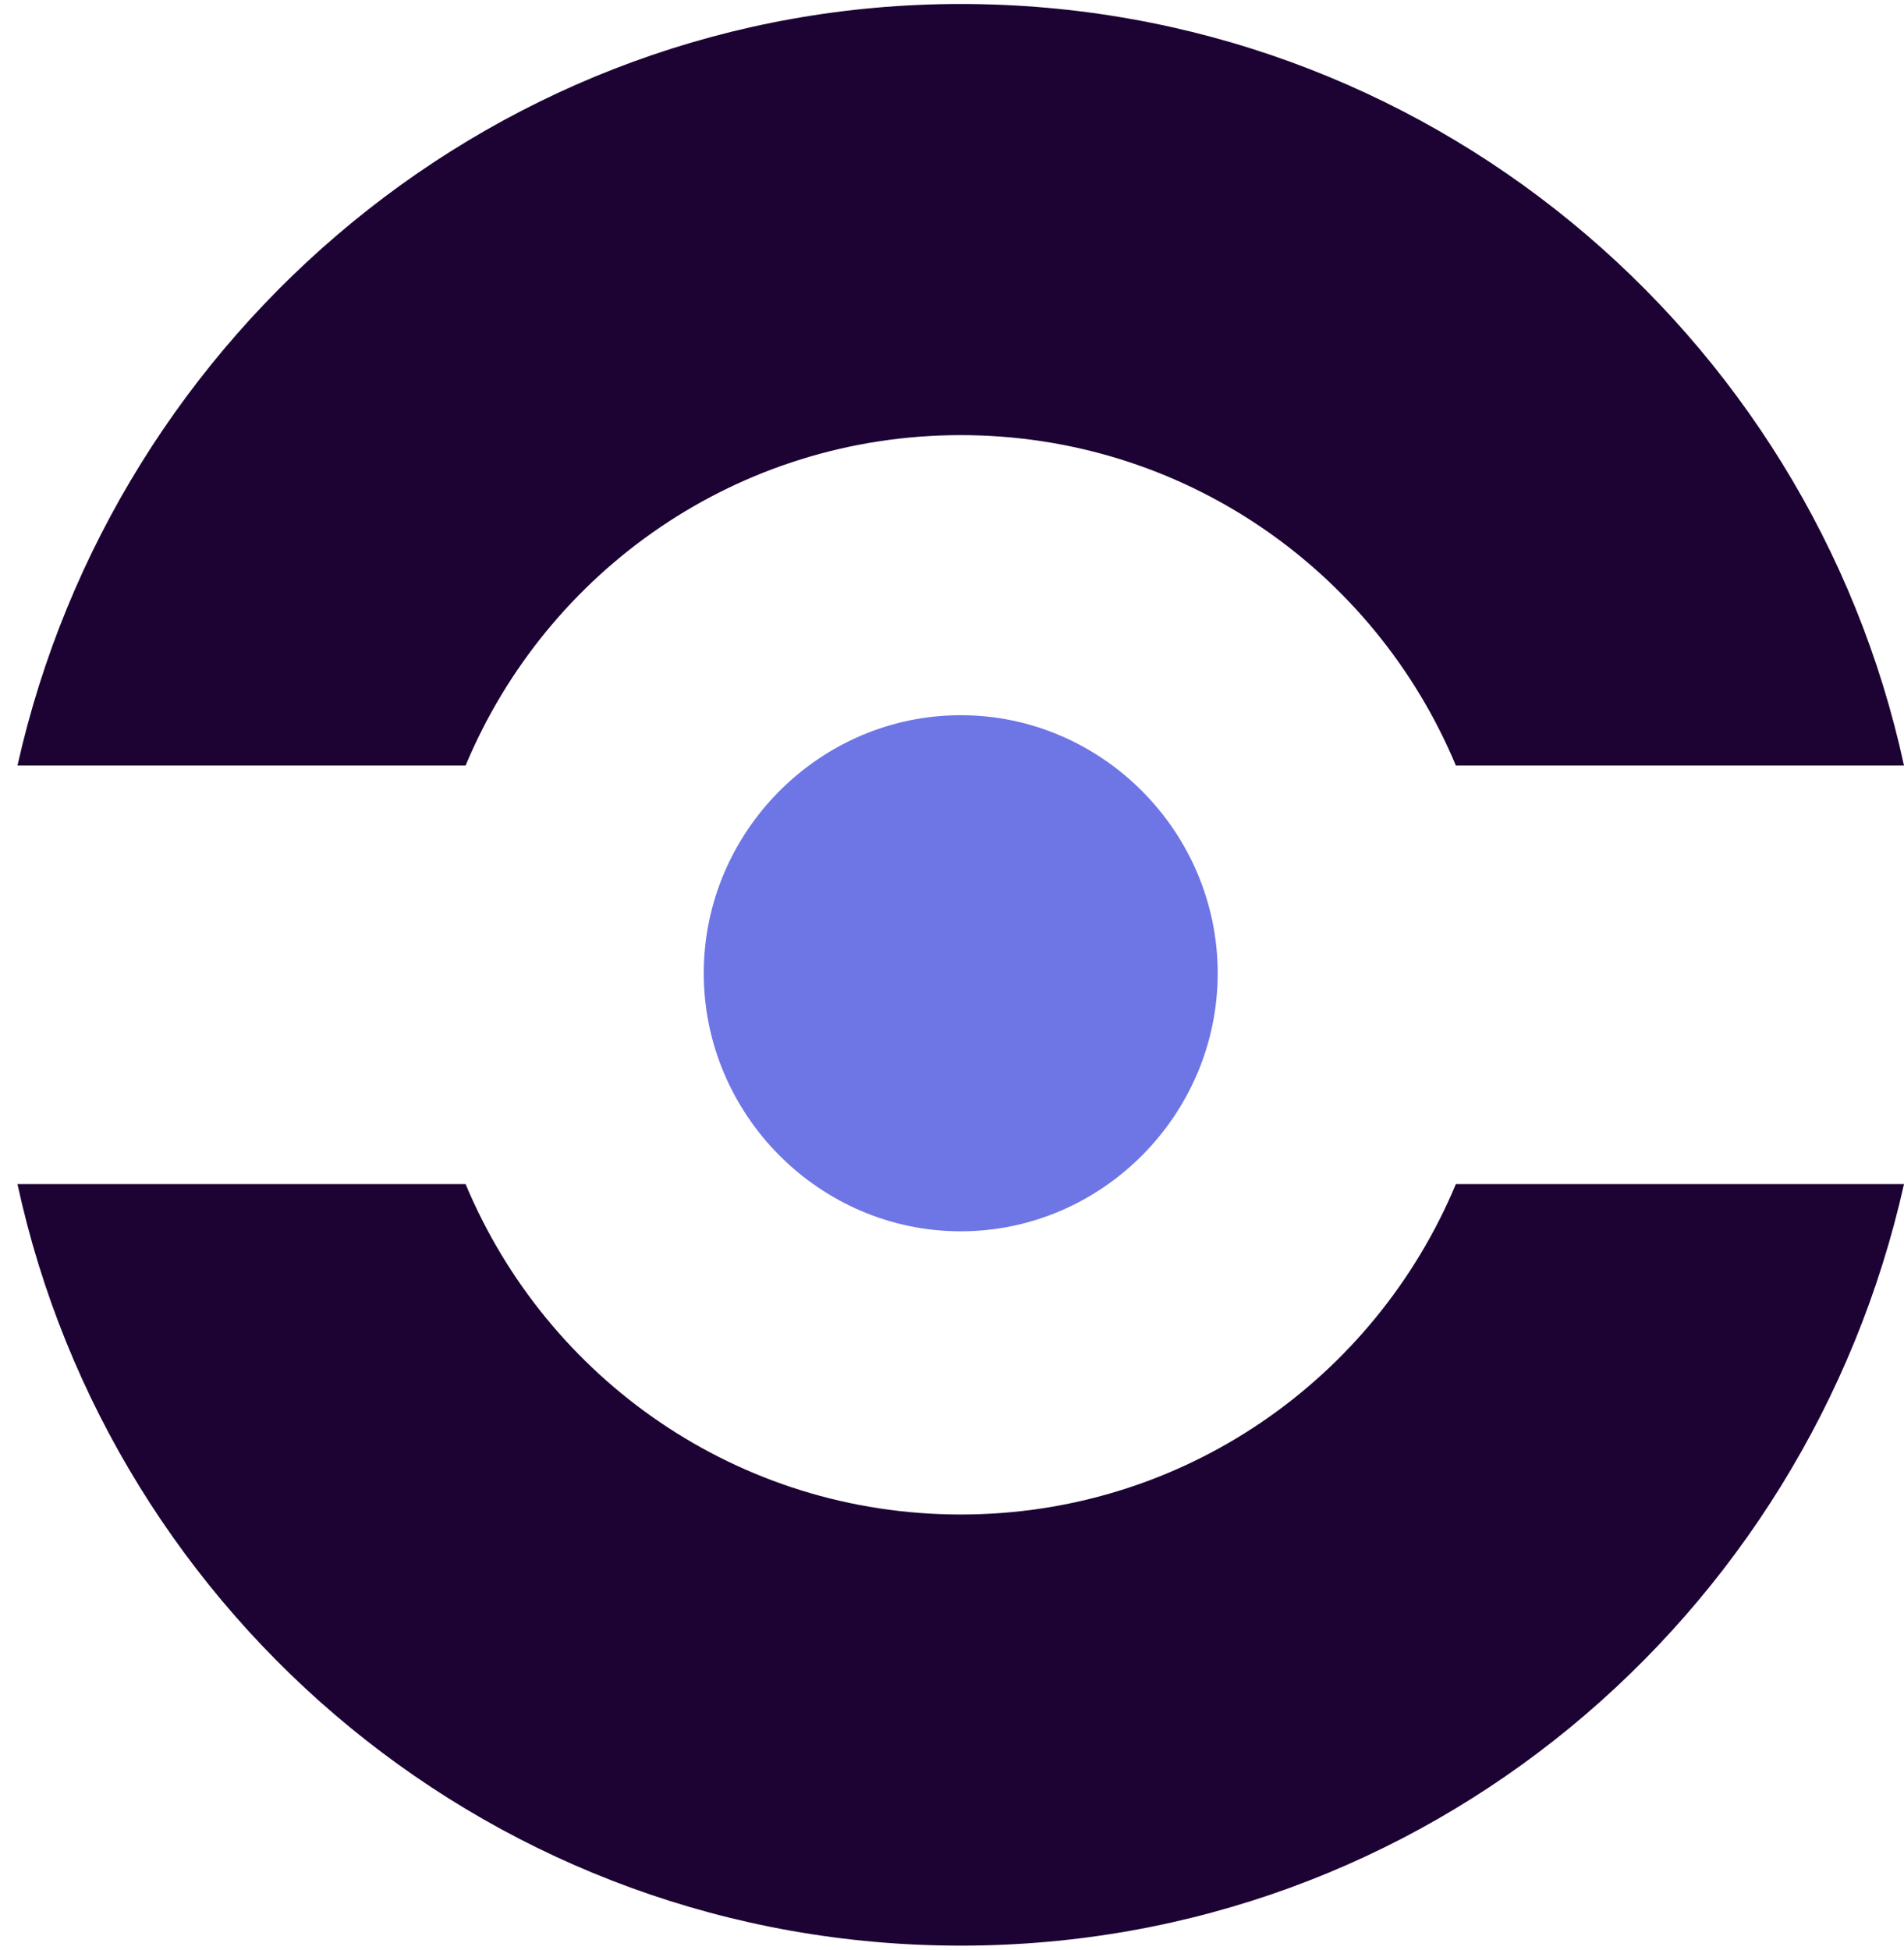 <svg xmlns="http://www.w3.org/2000/svg" version="1.1" xmlns:xlink="http://www.w3.org/1999/xlink" width="84" height="86"><svg width="84" height="86" viewBox="0 0 84 86" fill="none" xmlns="http://www.w3.org/2000/svg">
<path d="M42.385 0.176C22.062 0.176 5.056 14.613 0.771 33.769H20.541C24.136 25.163 32.569 19.194 42.385 19.194C52.201 19.194 60.635 25.163 64.23 33.769H84C79.852 14.613 62.847 0.176 42.385 0.176Z" fill="#1c0333"></path>
<path d="M42.385 66.806C32.569 66.806 24.136 60.837 20.541 52.231H0.771C4.918 71.387 21.924 85.824 42.385 85.824C62.847 85.824 79.714 71.387 84 52.231H64.23C60.635 60.837 52.201 66.806 42.385 66.806Z" fill="#1c0333"></path>
<path d="M53.722 42.931C53.722 36.684 48.607 31.548 42.385 31.548C36.164 31.548 31.048 36.684 31.048 42.931C31.048 49.178 36.164 54.314 42.385 54.314C48.607 54.314 53.722 49.178 53.722 42.931Z" fill="#6E75E4"></path>
</svg><style>@media (prefers-color-scheme: light) { :root { filter: none; } }
@media (prefers-color-scheme: dark) { :root { filter: none; } }
</style></svg>